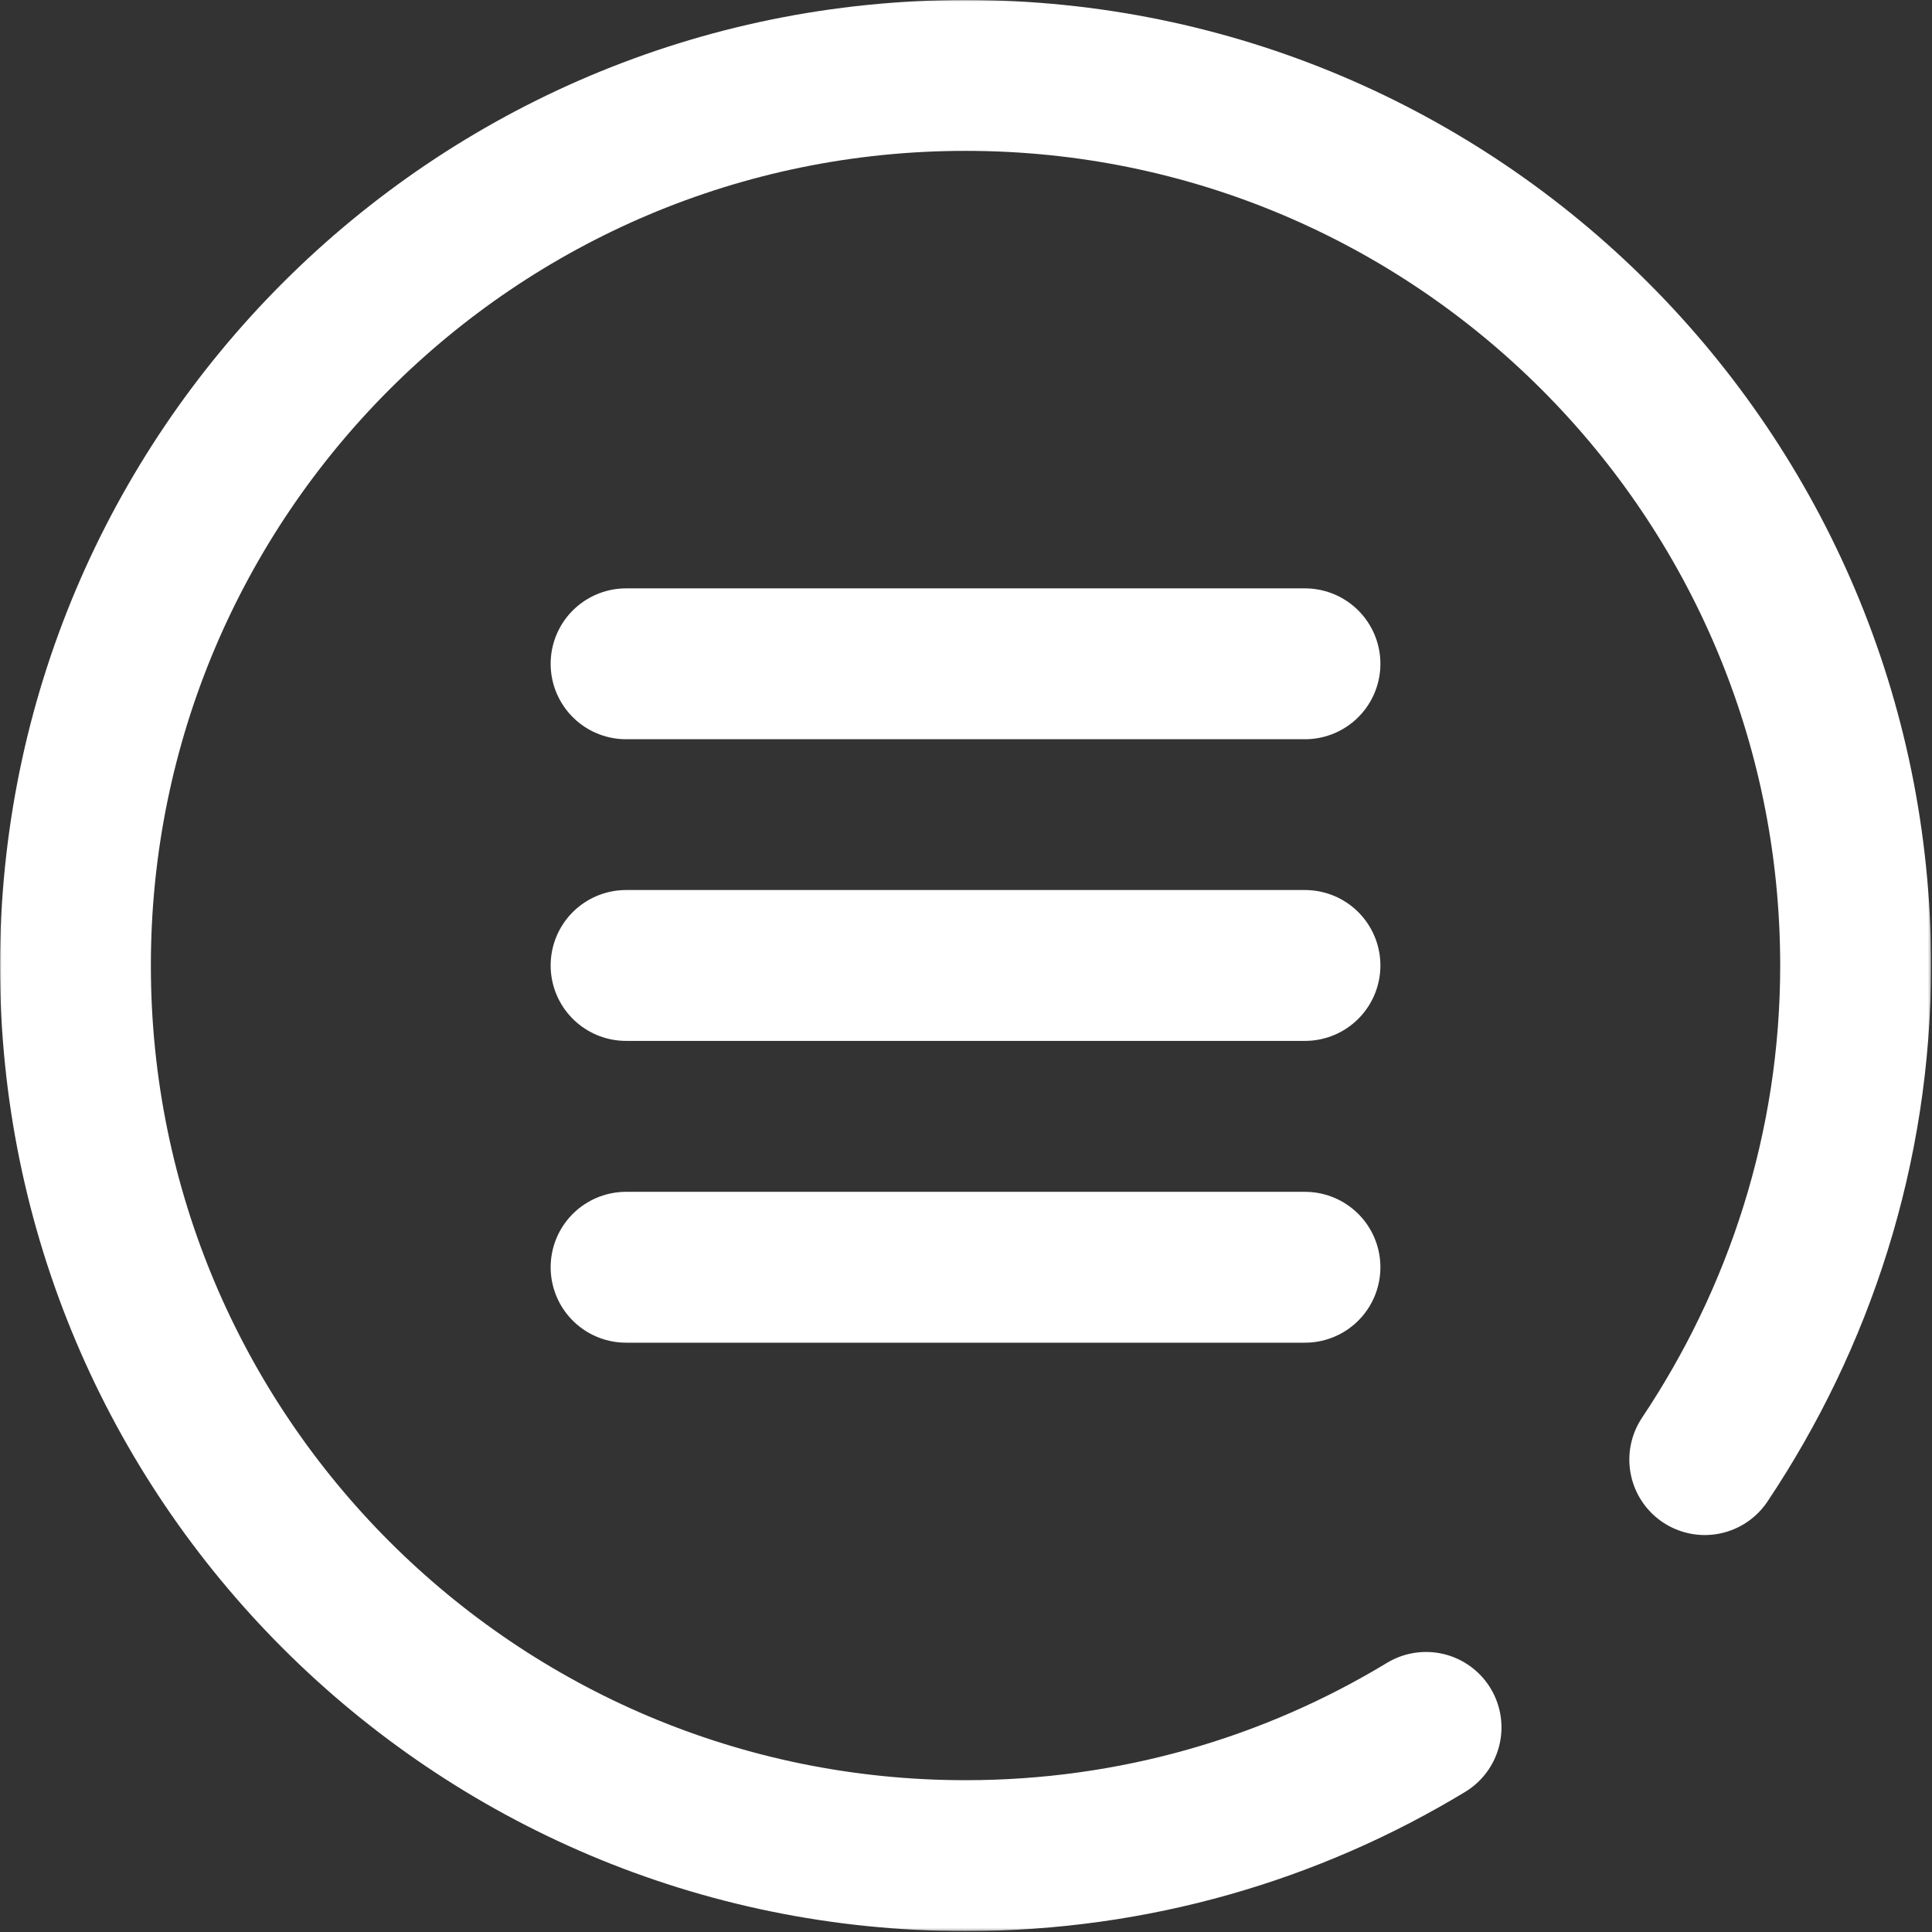 <svg width="683" height="683" viewBox="0 0 683 683" fill="none" xmlns="http://www.w3.org/2000/svg">
<rect x="0" y="0" width="683" height="683" fill="#333333" stroke="none"/>
<g clip-path="url(#clip0_1015_65)">
<path d="M221.332 341.31H461.332" stroke="white" stroke-width="53.333" stroke-miterlimit="10" stroke-linecap="round" stroke-linejoin="round"/>
<path d="M221.332 234.667H461.332" stroke="white" stroke-width="53.333" stroke-miterlimit="10" stroke-linecap="round" stroke-linejoin="round"/>
<path d="M221.332 448H461.332" stroke="white" stroke-width="53.333" stroke-miterlimit="10" stroke-linecap="round" stroke-linejoin="round"/>
<mask id="mask0_1015_65" style="mask-type:luminance" maskUnits="userSpaceOnUse" x="0" y="0" width="683" height="683">
<path d="M0 -0H682.667V682.667H0V-0Z" fill="white"/>
</mask>
<g mask="url(#mask0_1015_65)">
<path d="M504.135 610.667C456.637 639.439 400.921 656 341.335 656C167.551 656 26.668 515.119 26.668 341.333C26.668 167.548 167.551 26.667 341.335 26.667C515.12 26.667 656.001 167.548 656.001 341.333C656.001 405.956 636.077 466.028 602.668 516" stroke="white" stroke-width="53.333" stroke-miterlimit="10" stroke-linecap="round" stroke-linejoin="round"/>
</g>
</g>
<defs>
<clipPath id="clip0_1015_65">
<rect width="682.667" height="682.667" fill="white"/>
</clipPath>
</defs>
</svg>

